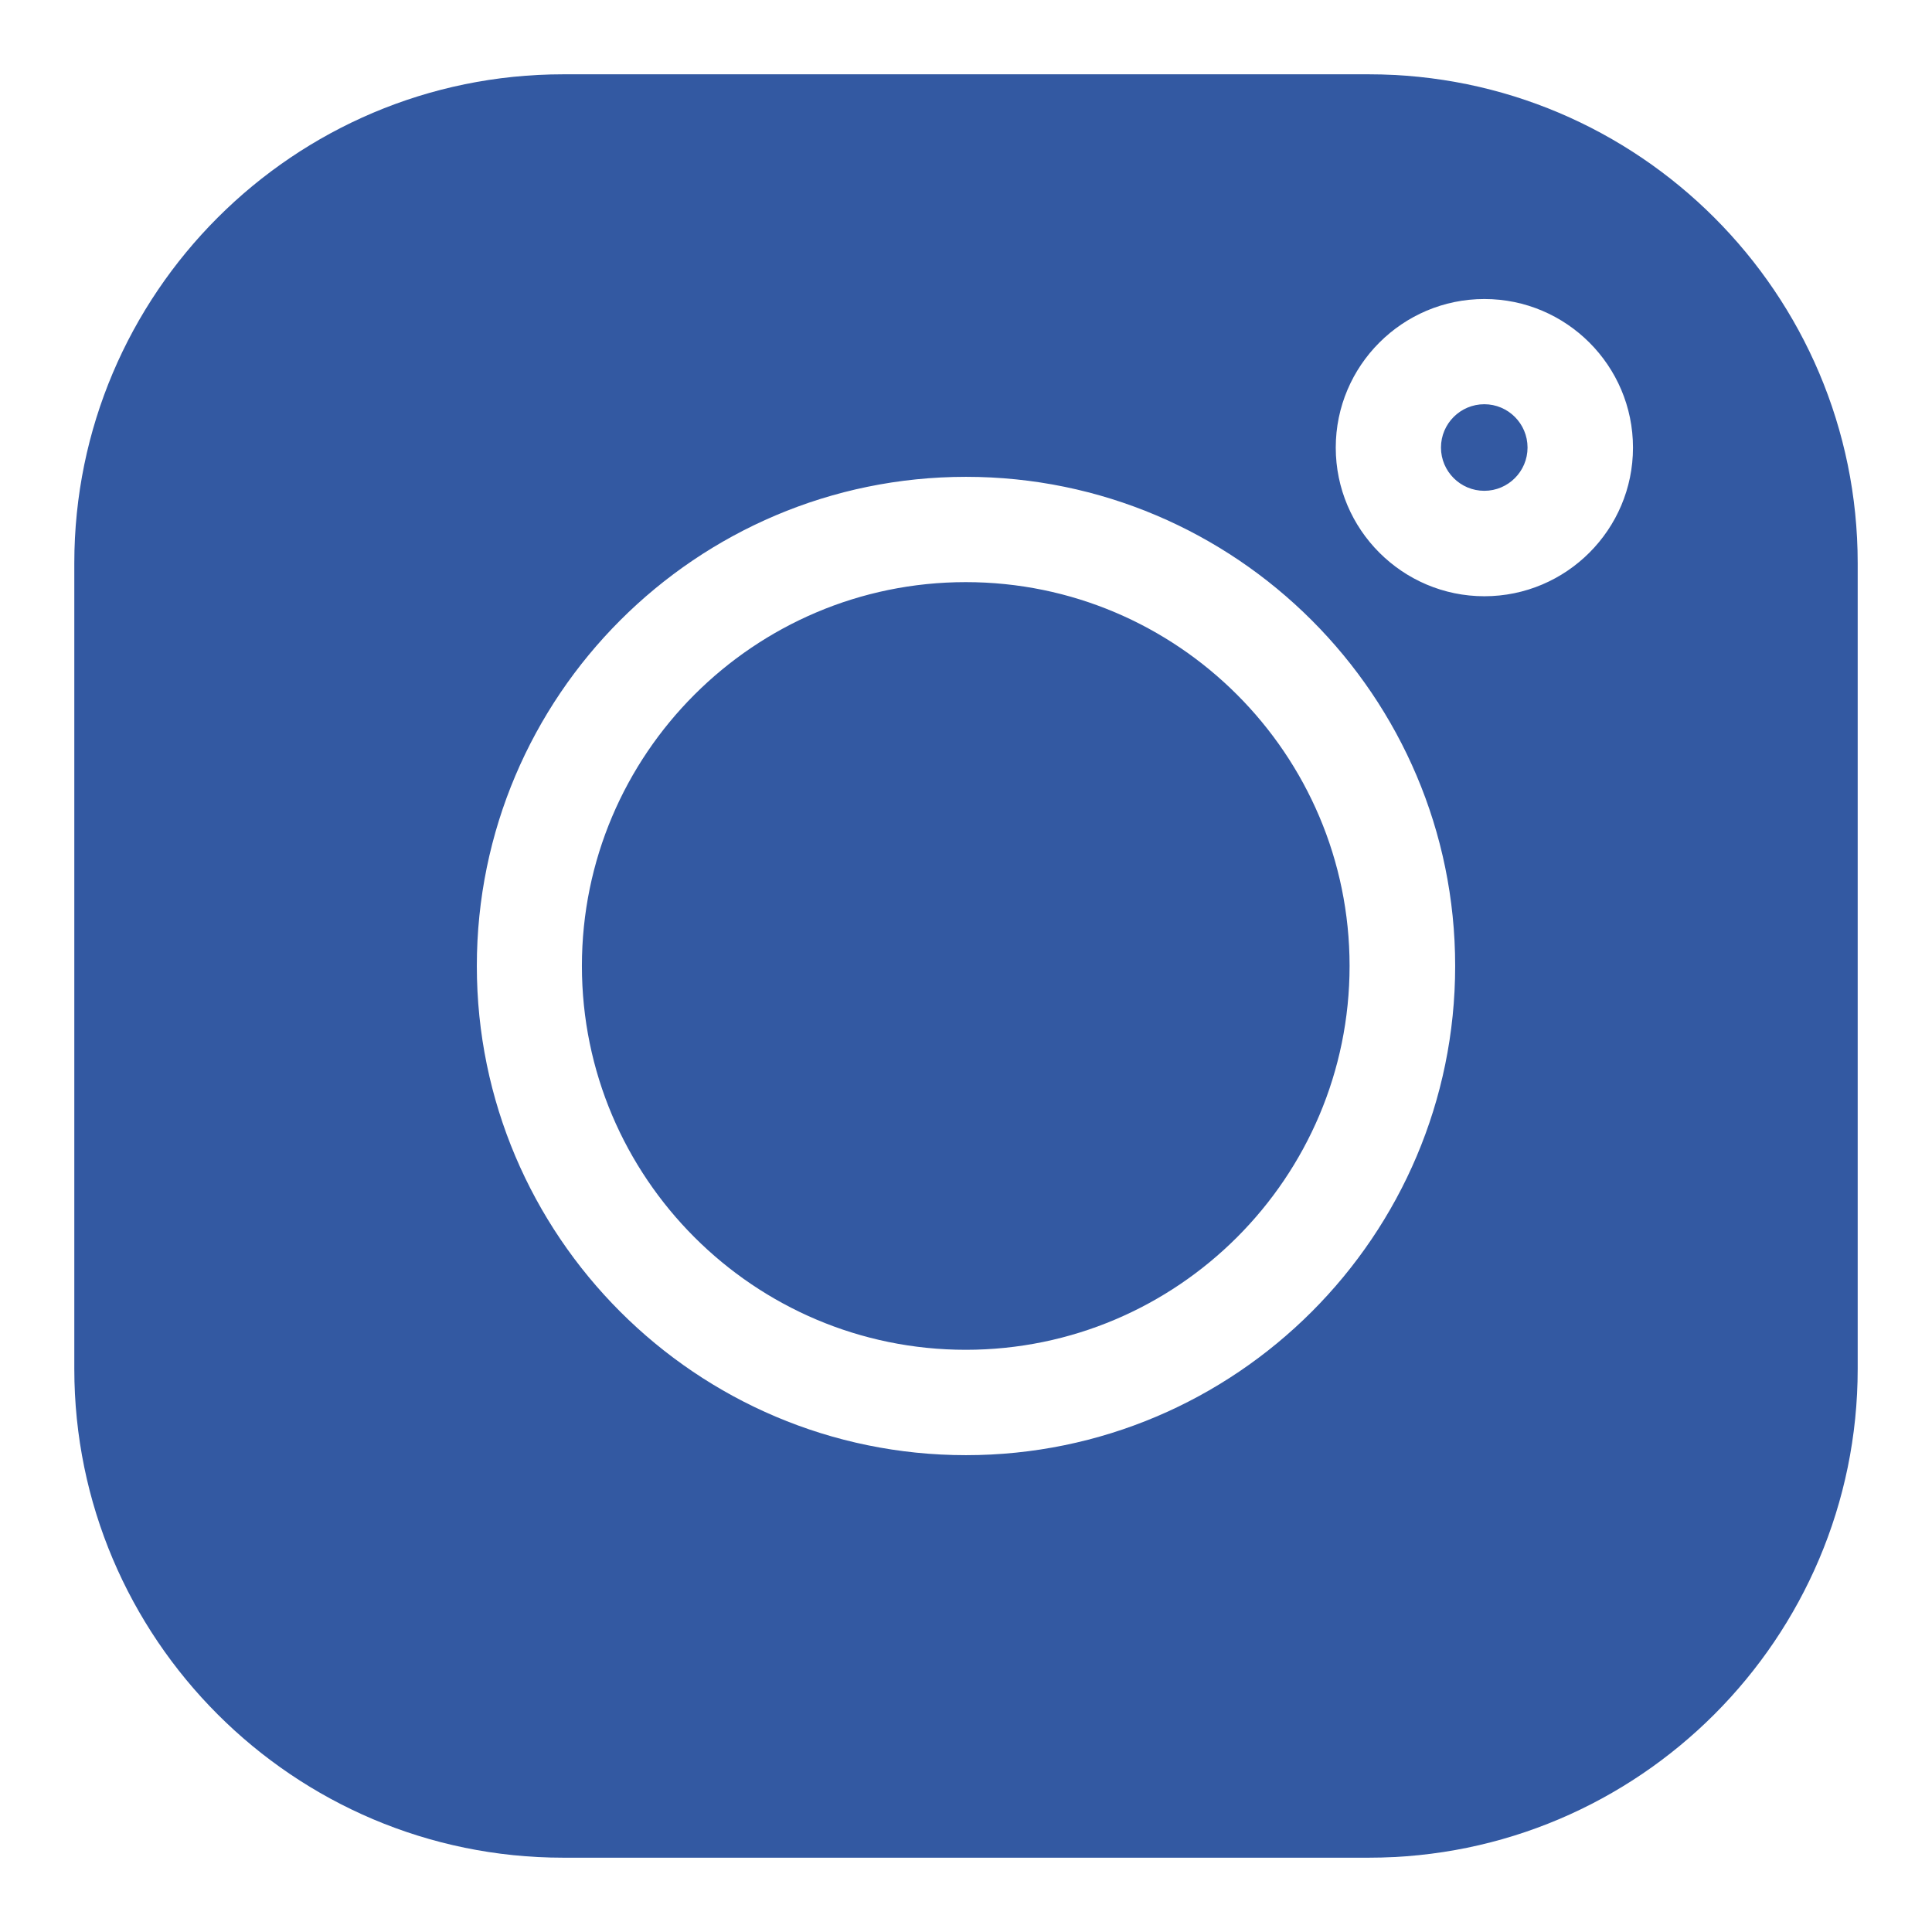 <?xml version="1.0" encoding="UTF-8"?> <svg xmlns="http://www.w3.org/2000/svg" viewBox="6224 5133 26 26" data-guides="{&quot;vertical&quot;:[],&quot;horizontal&quot;:[]}"><path fill="#3359A2" stroke="none" fill-opacity="1" stroke-width="1" stroke-opacity="1" clip-rule="evenodd" fill-rule="evenodd" font-size-adjust="none" id="tSvg1156bc790f8" title="Path 2" d="M 6231.579 5134 C 6235.193 5134 6238.807 5134 6242.421 5134C 6246.049 5134 6249 5136.951 6249 5140.579C 6249 5144.193 6249 5147.807 6249 5151.421C 6249 5155.049 6246.049 5158 6242.421 5158C 6238.807 5158 6235.193 5158 6231.579 5158C 6227.951 5158 6225 5155.049 6225 5151.421C 6225 5147.807 6225 5144.193 6225 5140.579C 6225 5136.951 6227.951 5134 6231.579 5134ZM 6230.417 5146 C 6230.417 5149.63 6233.37 5152.583 6237 5152.583C 6240.63 5152.583 6243.583 5149.63 6243.583 5146C 6243.583 5142.37 6240.63 5139.417 6237 5139.417C 6233.37 5139.417 6230.417 5142.37 6230.417 5146ZM 6241.976 5139.024 C 6241.976 5140.126 6242.874 5141.024 6243.976 5141.024C 6245.079 5141.024 6245.976 5140.126 6245.976 5139.024C 6245.976 5137.921 6245.079 5137.024 6243.976 5137.024C 6242.874 5137.024 6241.976 5137.921 6241.976 5139.024ZM 6243.975 5138.44 C 6243.654 5138.44 6243.392 5138.701 6243.392 5139.023C 6243.392 5139.344 6243.654 5139.605 6243.975 5139.605C 6244.296 5139.605 6244.557 5139.344 6244.557 5139.023C 6244.557 5138.701 6244.296 5138.44 6243.975 5138.44ZM 6236.997 5140.834 C 6234.148 5140.834 6231.831 5143.151 6231.831 5145.999C 6231.831 5148.848 6234.148 5151.165 6236.997 5151.165C 6239.845 5151.165 6242.162 5148.848 6242.162 5145.999C 6242.162 5143.151 6239.845 5140.834 6236.997 5140.834Z"></path><defs></defs></svg> 